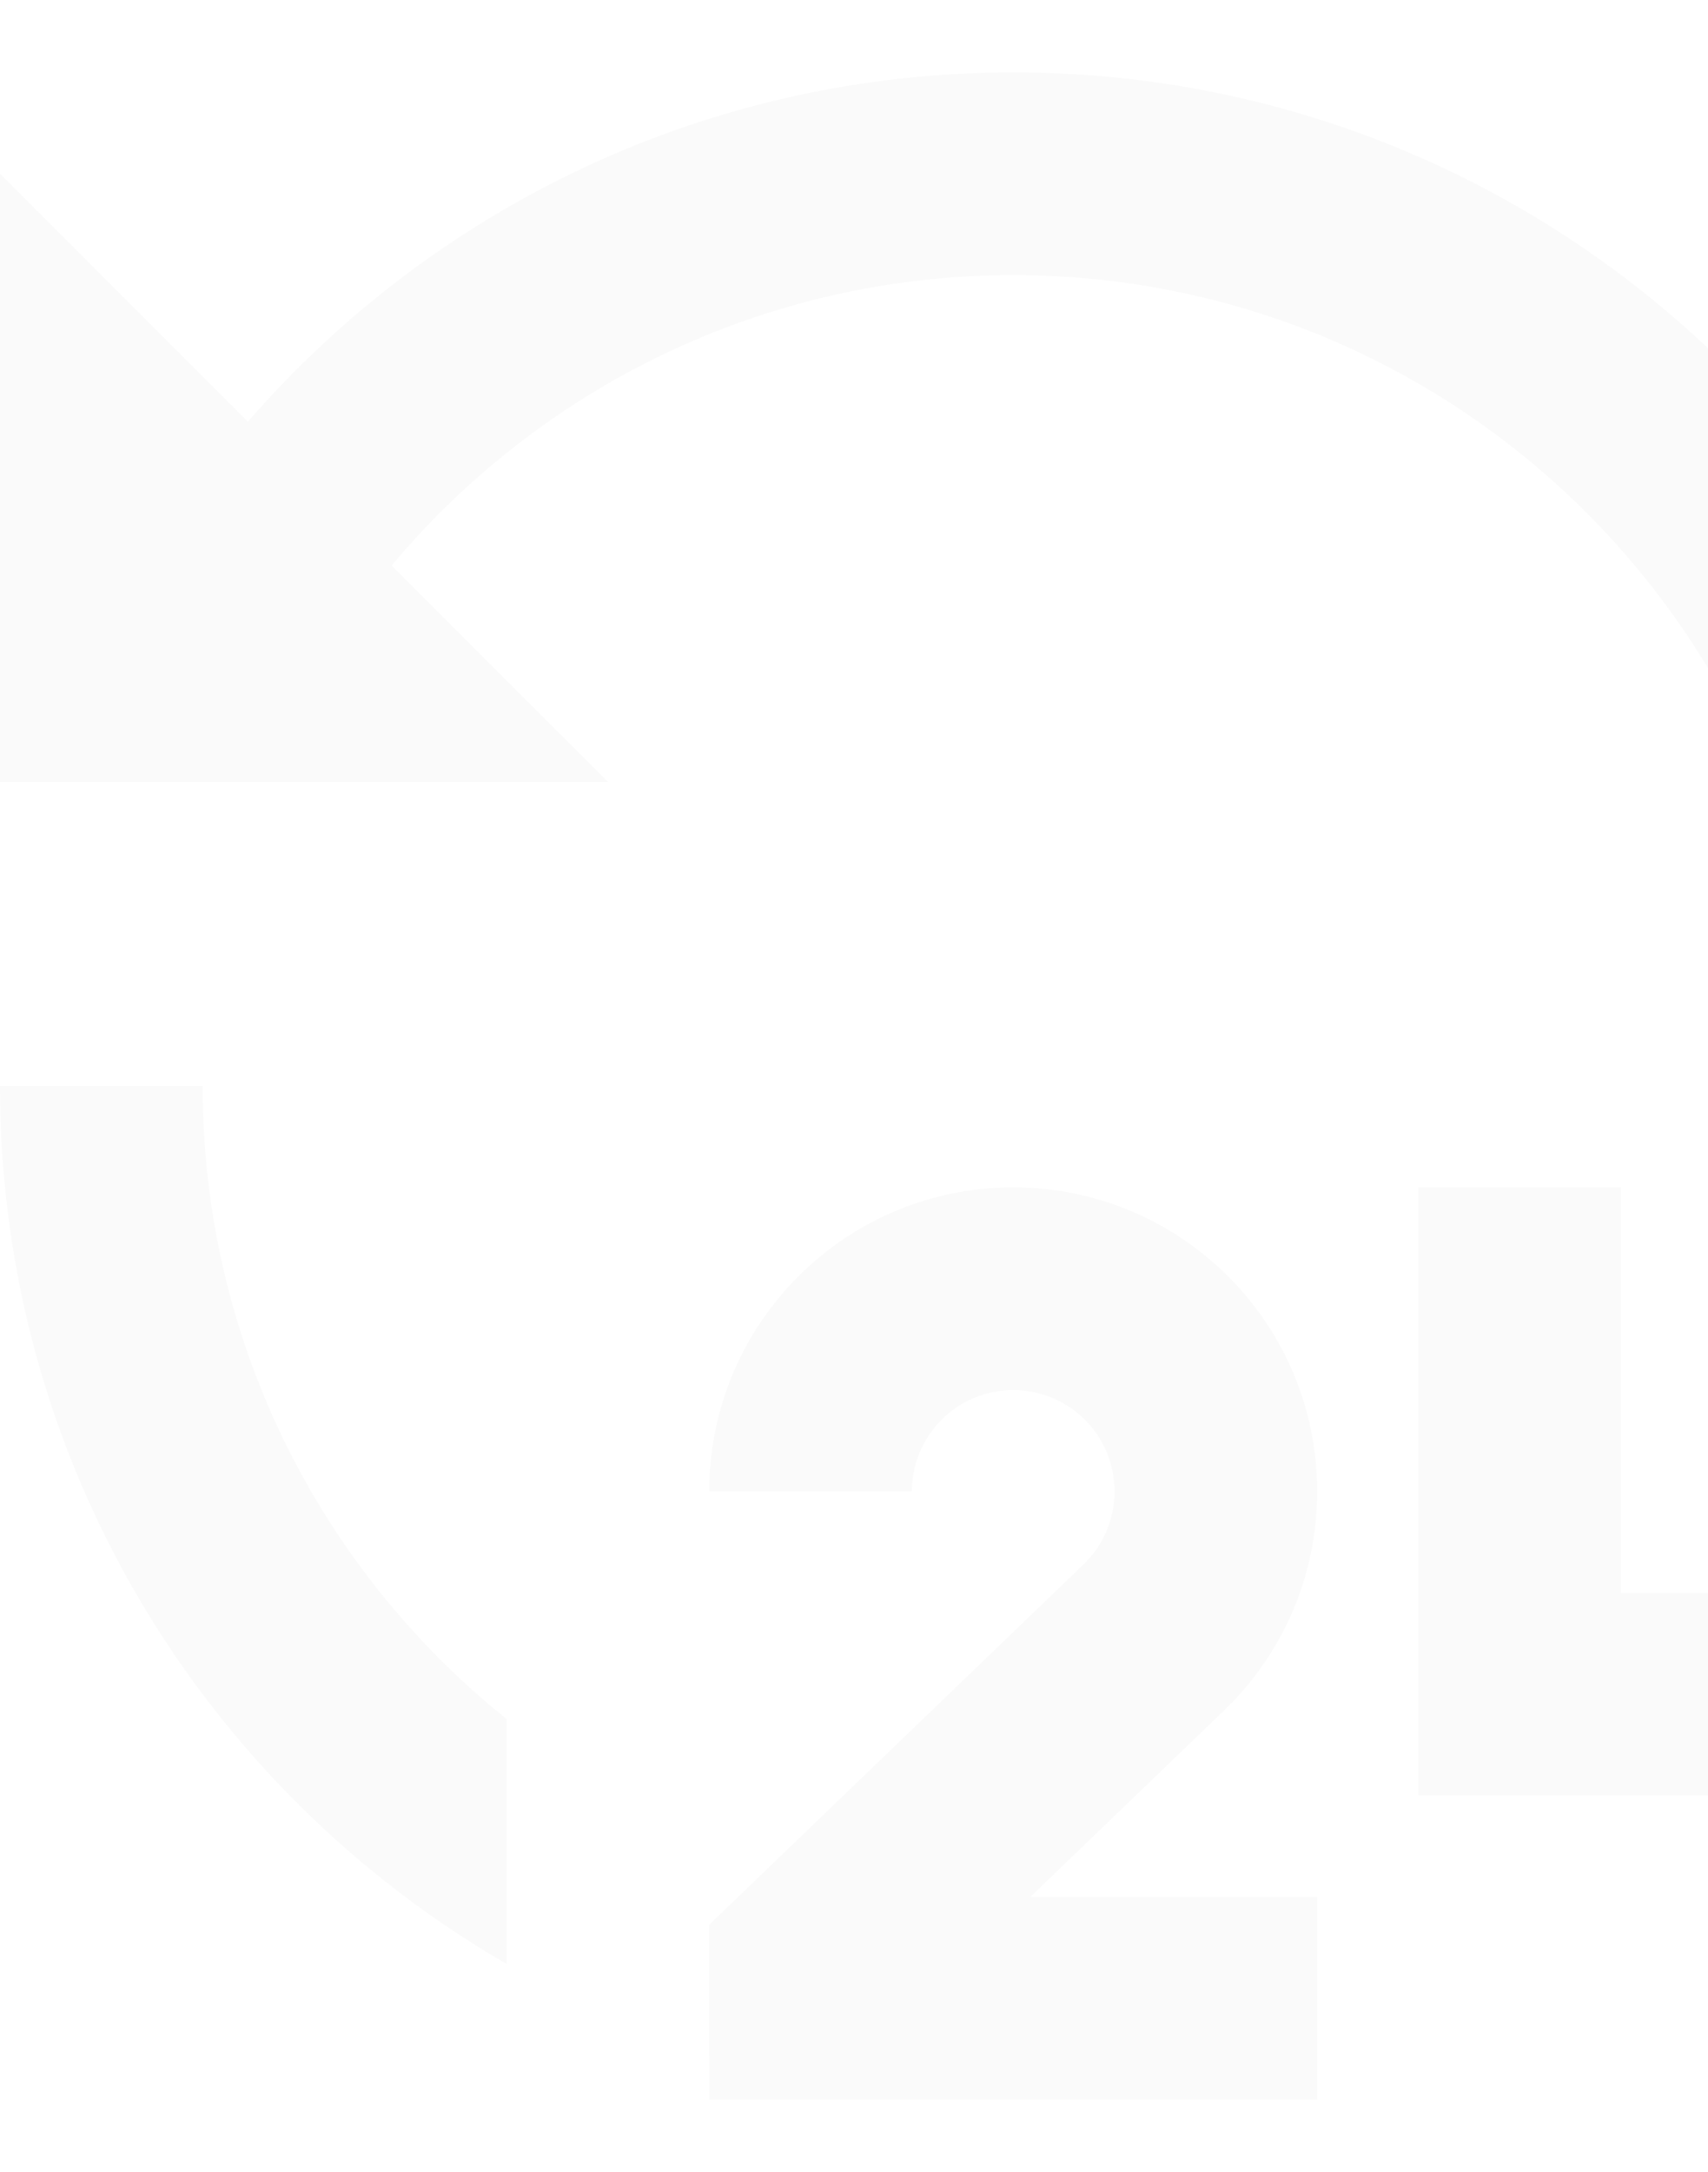 <svg width="236" height="300" viewBox="0 0 236 300" fill="none" xmlns="http://www.w3.org/2000/svg">
<g clip-path="url(#clip0_199_1044)">
<path opacity="0.02" d="M140 164C163.195 164 182 182.805 182 206C182 217.887 177.061 228.623 169.123 236.264L142.382 261.994L182 262V290H98L97.987 265.858L149.708 216.088C152.355 213.536 154 209.961 154 206C154 198.268 147.732 192 140 192C132.268 192 126 198.268 126 206H98C98 182.805 116.804 164 140 164ZM224 164V220H252V164H280V290H252V248H196V164H224ZM28 150C28 185.372 44.397 216.914 70.005 237.44L70 271.271C28.154 247.063 0 201.82 0 150H28ZM140 10C212.594 10 272.283 65.253 279.308 135.999L251.133 136.001C244.244 80.752 197.114 38 140 38C105.506 38 74.654 53.594 54.109 78.116L84 108H0V24L34.252 58.251C59.92 28.691 97.777 10 140 10Z" fill="#191919"/>
</g>
<defs>
<clipPath id="clip0_199_1044">
<rect width="236" height="300" rx="20" fill="white"/>
</clipPath>
</defs>
</svg>
